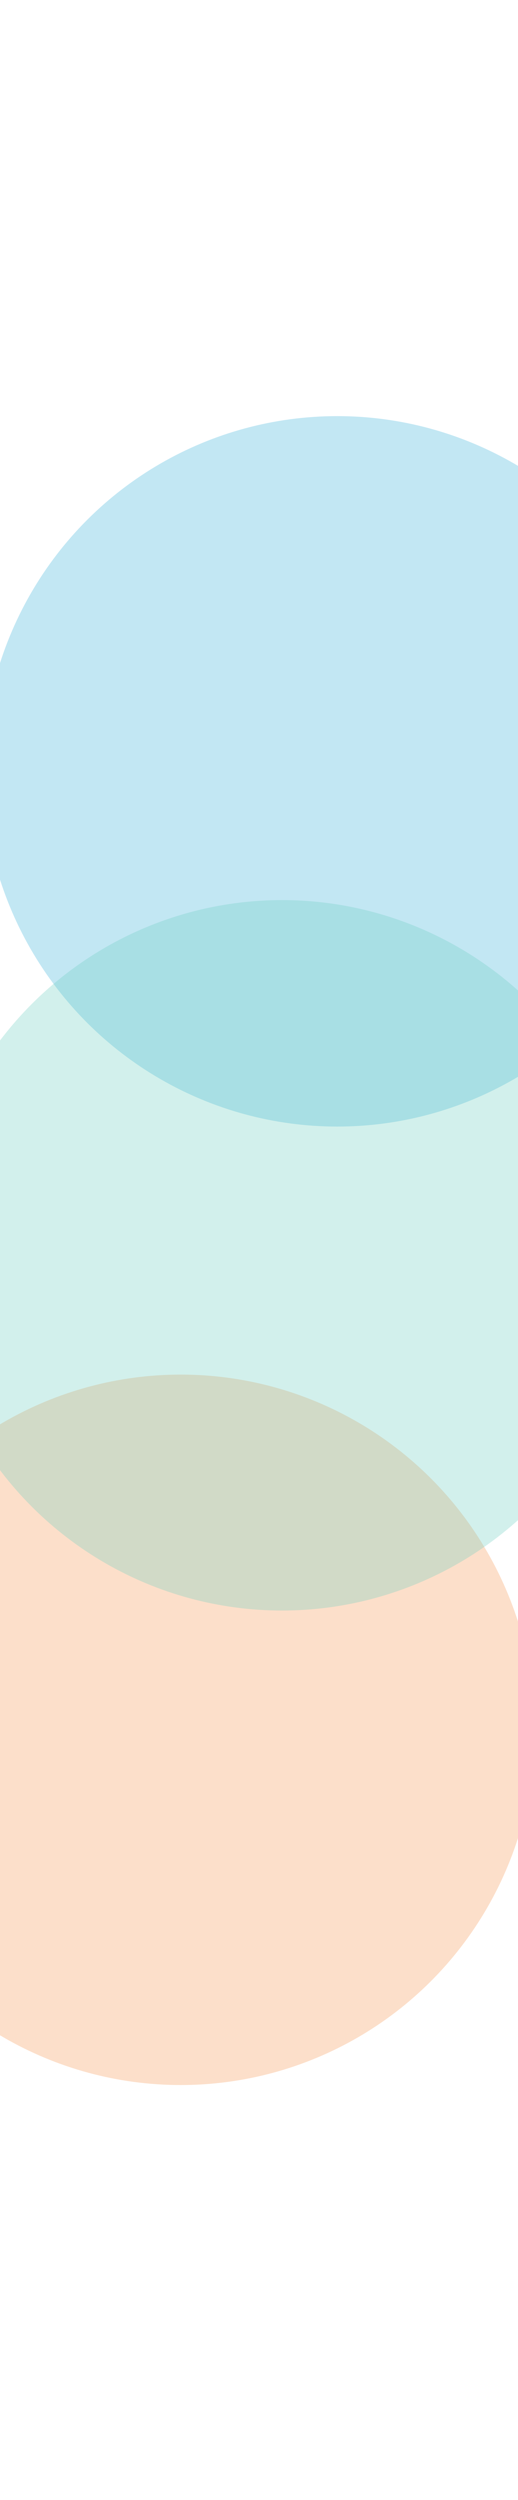 <svg width="375" height="1808" viewBox="0 0 375 1808" fill="none" xmlns="http://www.w3.org/2000/svg">
<g opacity="0.8">
<g opacity="0.3" filter="url(#filter0_f_1236_2545)">
<ellipse cx="130.841" cy="1250.97" rx="256.891" ry="256.341" transform="rotate(90 130.841 1250.97)" fill="#F47920"/>
</g>
<g opacity="0.3" filter="url(#filter1_f_1236_2545)">
<ellipse cx="244.159" cy="557.819" rx="256.891" ry="256.341" transform="rotate(90 244.159 557.819)" fill="#0099CE"/>
</g>
<g opacity="0.3" filter="url(#filter2_f_1236_2545)">
<ellipse cx="204.159" cy="907.819" rx="256.891" ry="256.341" transform="rotate(90 204.159 907.819)" fill="#43BEAD"/>
</g>
</g>
<defs>
<filter id="filter0_f_1236_2545" x="-425.5" y="694.084" width="1112.68" height="1113.78" filterUnits="userSpaceOnUse" color-interpolation-filters="sRGB">
<feFlood flood-opacity="0" result="BackgroundImageFix"/>
<feBlend mode="normal" in="SourceGraphic" in2="BackgroundImageFix" result="shape"/>
<feGaussianBlur stdDeviation="150" result="effect1_foregroundBlur_1236_2545"/>
</filter>
<filter id="filter1_f_1236_2545" x="-312.182" y="0.928" width="1112.68" height="1113.78" filterUnits="userSpaceOnUse" color-interpolation-filters="sRGB">
<feFlood flood-opacity="0" result="BackgroundImageFix"/>
<feBlend mode="normal" in="SourceGraphic" in2="BackgroundImageFix" result="shape"/>
<feGaussianBlur stdDeviation="150" result="effect1_foregroundBlur_1236_2545"/>
</filter>
<filter id="filter2_f_1236_2545" x="-352.182" y="350.928" width="1112.68" height="1113.78" filterUnits="userSpaceOnUse" color-interpolation-filters="sRGB">
<feFlood flood-opacity="0" result="BackgroundImageFix"/>
<feBlend mode="normal" in="SourceGraphic" in2="BackgroundImageFix" result="shape"/>
<feGaussianBlur stdDeviation="150" result="effect1_foregroundBlur_1236_2545"/>
</filter>
</defs>
</svg>
